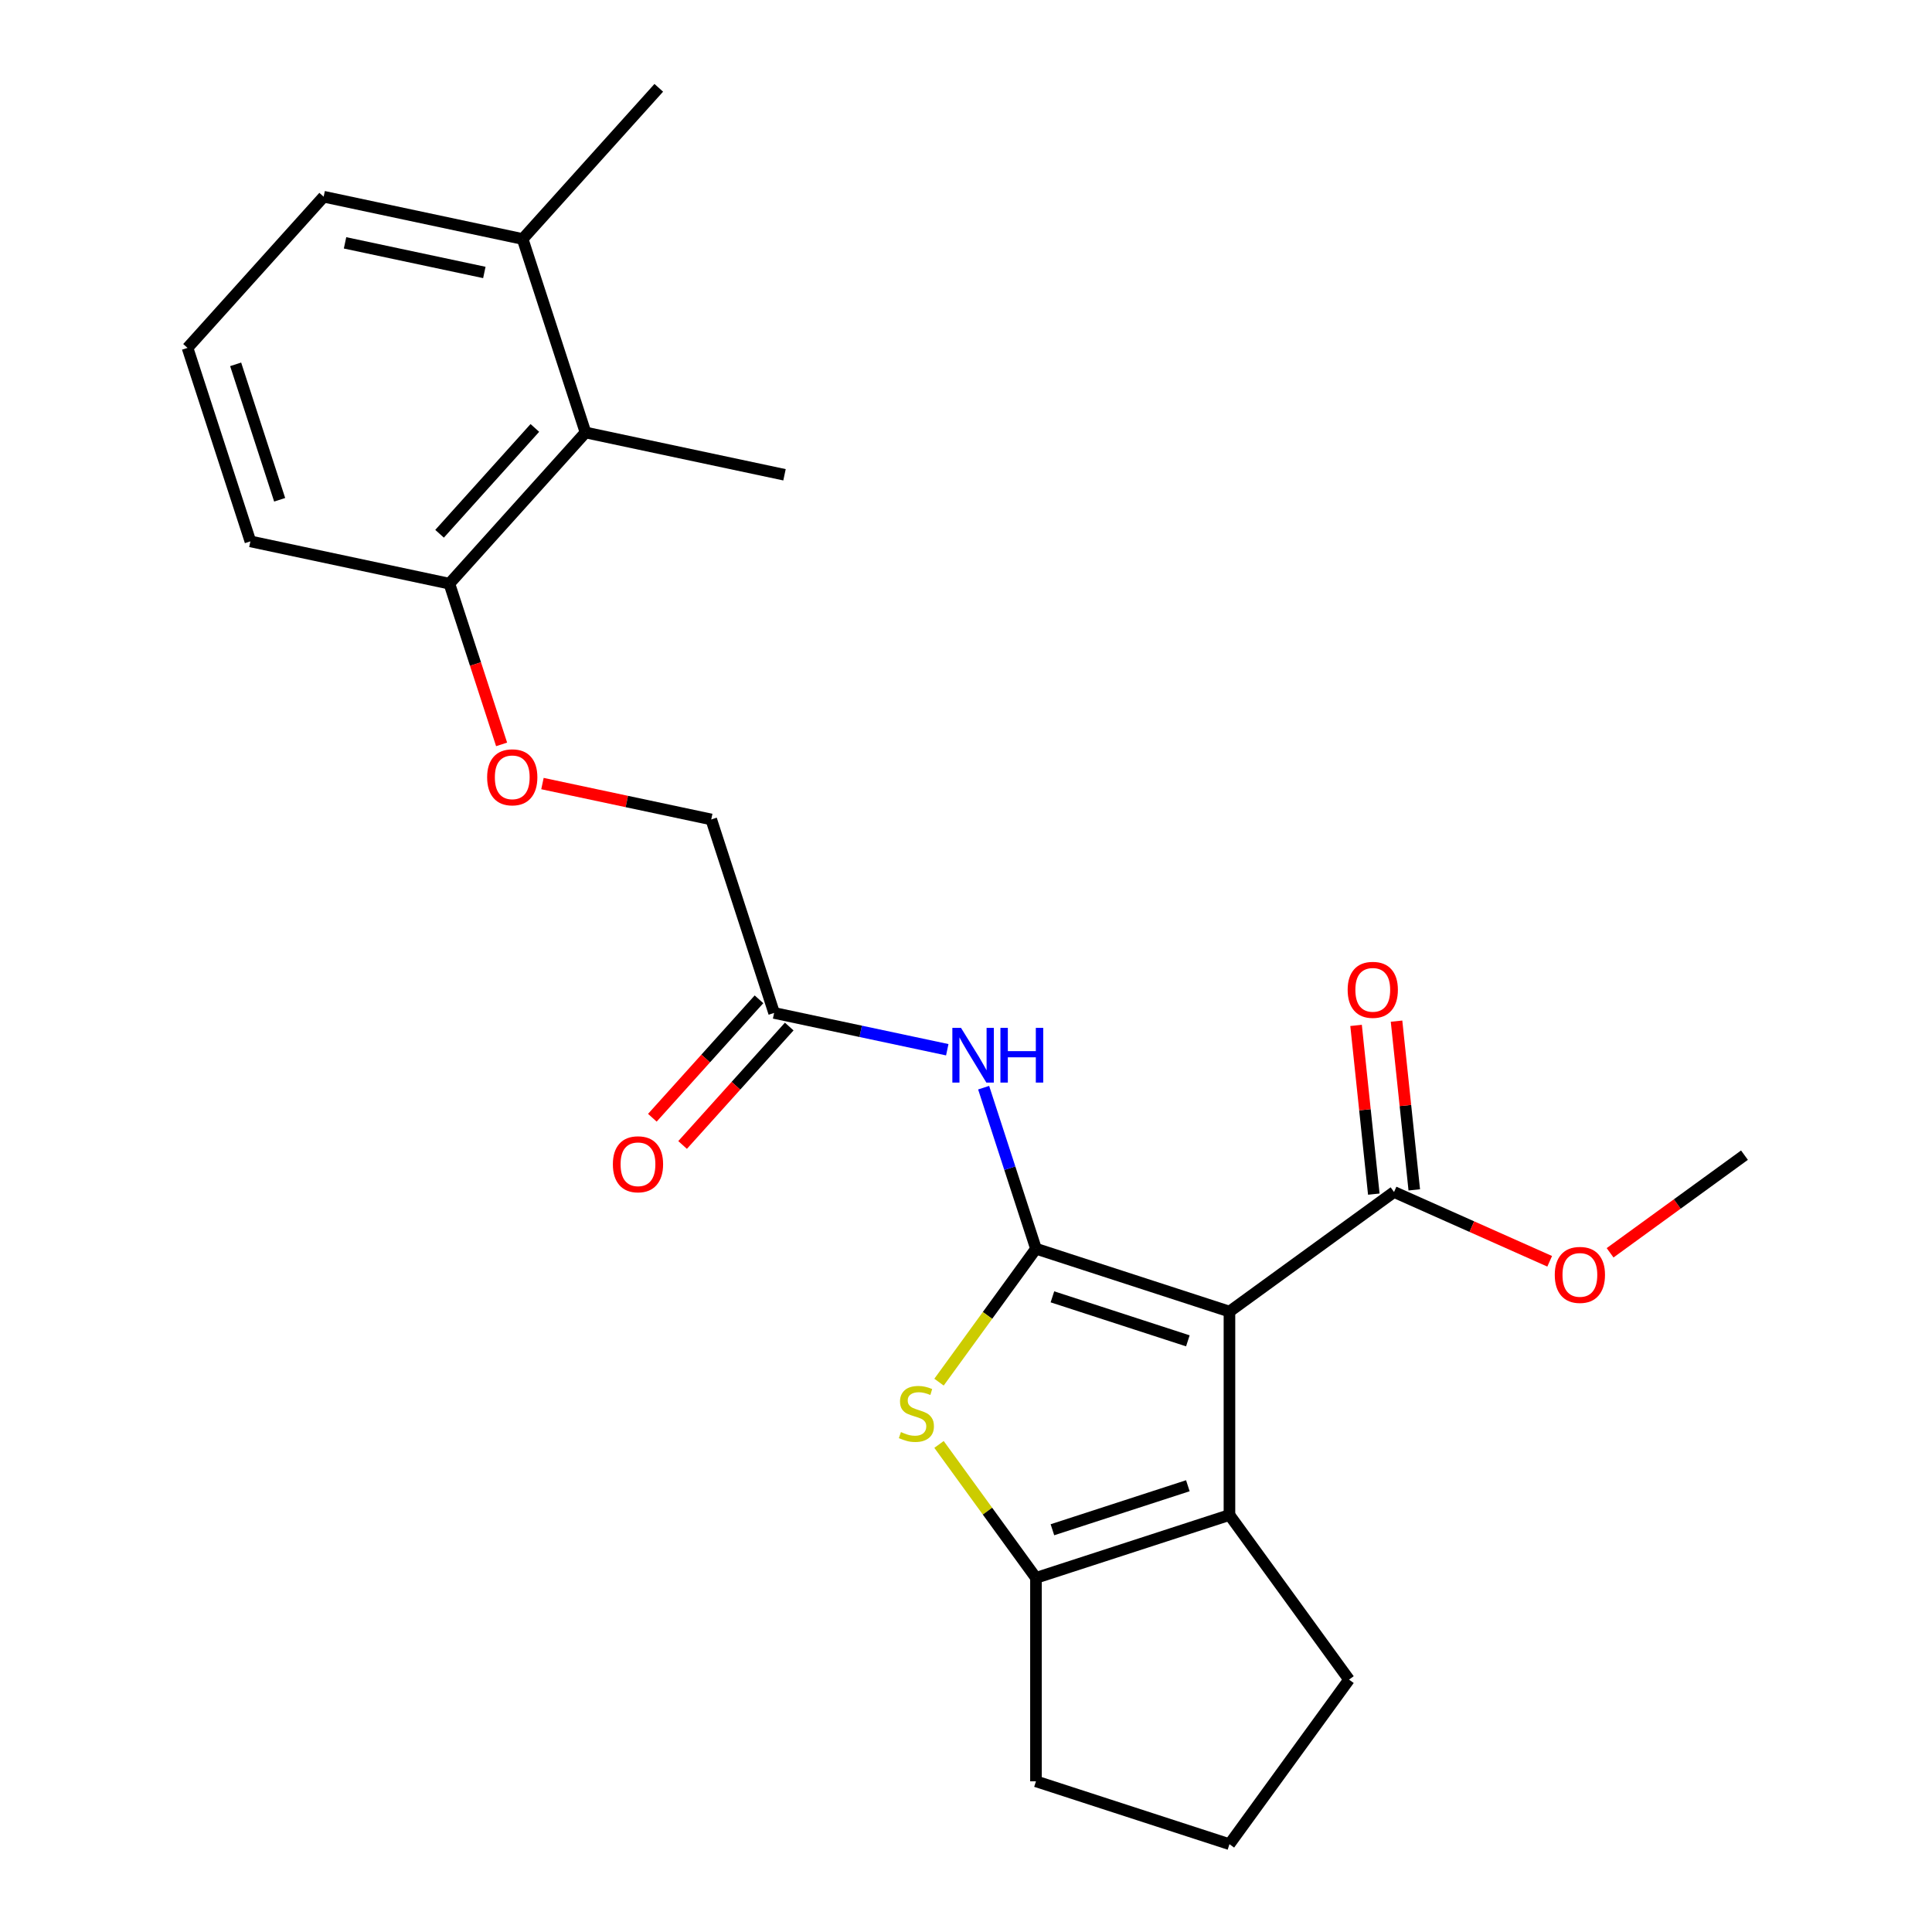 <?xml version='1.0' encoding='iso-8859-1'?>
<svg version='1.1' baseProfile='full'
              xmlns='http://www.w3.org/2000/svg'
                      xmlns:rdkit='http://www.rdkit.org/xml'
                      xmlns:xlink='http://www.w3.org/1999/xlink'
                  xml:space='preserve'
width='1000px' height='1000px' viewBox='0 0 1000 1000'>
<!-- END OF HEADER -->
<rect style='opacity:1.0;fill:#FFFFFF;stroke:none' width='1000' height='1000' x='0' y='0'> </rect>
<path class='bond-0' d='M 536.216,646.329 L 636.362,678.868' style='fill:none;fill-rule:evenodd;stroke:#000000;stroke-width:6px;stroke-linecap:butt;stroke-linejoin:miter;stroke-opacity:1' />
<path class='bond-0' d='M 544.73,671.239 L 614.832,694.016' style='fill:none;fill-rule:evenodd;stroke:#000000;stroke-width:6px;stroke-linecap:butt;stroke-linejoin:miter;stroke-opacity:1' />
<path class='bond-1' d='M 536.216,646.329 L 511.126,680.863' style='fill:none;fill-rule:evenodd;stroke:#000000;stroke-width:6px;stroke-linecap:butt;stroke-linejoin:miter;stroke-opacity:1' />
<path class='bond-1' d='M 511.126,680.863 L 486.035,715.397' style='fill:none;fill-rule:evenodd;stroke:#CCCC00;stroke-width:6px;stroke-linecap:butt;stroke-linejoin:miter;stroke-opacity:1' />
<path class='bond-4' d='M 536.216,646.329 L 522.675,604.652' style='fill:none;fill-rule:evenodd;stroke:#000000;stroke-width:6px;stroke-linecap:butt;stroke-linejoin:miter;stroke-opacity:1' />
<path class='bond-4' d='M 522.675,604.652 L 509.133,562.975' style='fill:none;fill-rule:evenodd;stroke:#0000FF;stroke-width:6px;stroke-linecap:butt;stroke-linejoin:miter;stroke-opacity:1' />
<path class='bond-2' d='M 636.362,678.868 L 636.362,784.167' style='fill:none;fill-rule:evenodd;stroke:#000000;stroke-width:6px;stroke-linecap:butt;stroke-linejoin:miter;stroke-opacity:1' />
<path class='bond-5' d='M 636.362,678.868 L 721.551,616.975' style='fill:none;fill-rule:evenodd;stroke:#000000;stroke-width:6px;stroke-linecap:butt;stroke-linejoin:miter;stroke-opacity:1' />
<path class='bond-3' d='M 486.035,747.639 L 511.126,782.173' style='fill:none;fill-rule:evenodd;stroke:#CCCC00;stroke-width:6px;stroke-linecap:butt;stroke-linejoin:miter;stroke-opacity:1' />
<path class='bond-3' d='M 511.126,782.173 L 536.216,816.707' style='fill:none;fill-rule:evenodd;stroke:#000000;stroke-width:6px;stroke-linecap:butt;stroke-linejoin:miter;stroke-opacity:1' />
<path class='bond-15' d='M 636.362,784.167 L 698.256,869.356' style='fill:none;fill-rule:evenodd;stroke:#000000;stroke-width:6px;stroke-linecap:butt;stroke-linejoin:miter;stroke-opacity:1' />
<path class='bond-24' d='M 636.362,784.167 L 536.216,816.707' style='fill:none;fill-rule:evenodd;stroke:#000000;stroke-width:6px;stroke-linecap:butt;stroke-linejoin:miter;stroke-opacity:1' />
<path class='bond-24' d='M 614.832,769.019 L 544.73,791.797' style='fill:none;fill-rule:evenodd;stroke:#000000;stroke-width:6px;stroke-linecap:butt;stroke-linejoin:miter;stroke-opacity:1' />
<path class='bond-16' d='M 536.216,816.707 L 536.216,922.006' style='fill:none;fill-rule:evenodd;stroke:#000000;stroke-width:6px;stroke-linecap:butt;stroke-linejoin:miter;stroke-opacity:1' />
<path class='bond-6' d='M 490.305,543.341 L 445.492,533.815' style='fill:none;fill-rule:evenodd;stroke:#0000FF;stroke-width:6px;stroke-linecap:butt;stroke-linejoin:miter;stroke-opacity:1' />
<path class='bond-6' d='M 445.492,533.815 L 400.679,524.29' style='fill:none;fill-rule:evenodd;stroke:#000000;stroke-width:6px;stroke-linecap:butt;stroke-linejoin:miter;stroke-opacity:1' />
<path class='bond-10' d='M 732.023,615.874 L 727.434,572.209' style='fill:none;fill-rule:evenodd;stroke:#000000;stroke-width:6px;stroke-linecap:butt;stroke-linejoin:miter;stroke-opacity:1' />
<path class='bond-10' d='M 727.434,572.209 L 722.845,528.544' style='fill:none;fill-rule:evenodd;stroke:#FF0000;stroke-width:6px;stroke-linecap:butt;stroke-linejoin:miter;stroke-opacity:1' />
<path class='bond-10' d='M 711.079,618.075 L 706.489,574.41' style='fill:none;fill-rule:evenodd;stroke:#000000;stroke-width:6px;stroke-linecap:butt;stroke-linejoin:miter;stroke-opacity:1' />
<path class='bond-10' d='M 706.489,574.41 L 701.9,530.745' style='fill:none;fill-rule:evenodd;stroke:#FF0000;stroke-width:6px;stroke-linecap:butt;stroke-linejoin:miter;stroke-opacity:1' />
<path class='bond-14' d='M 721.551,616.975 L 761.833,634.909' style='fill:none;fill-rule:evenodd;stroke:#000000;stroke-width:6px;stroke-linecap:butt;stroke-linejoin:miter;stroke-opacity:1' />
<path class='bond-14' d='M 761.833,634.909 L 802.114,652.844' style='fill:none;fill-rule:evenodd;stroke:#FF0000;stroke-width:6px;stroke-linecap:butt;stroke-linejoin:miter;stroke-opacity:1' />
<path class='bond-11' d='M 392.853,517.244 L 365.256,547.894' style='fill:none;fill-rule:evenodd;stroke:#000000;stroke-width:6px;stroke-linecap:butt;stroke-linejoin:miter;stroke-opacity:1' />
<path class='bond-11' d='M 365.256,547.894 L 337.658,578.544' style='fill:none;fill-rule:evenodd;stroke:#FF0000;stroke-width:6px;stroke-linecap:butt;stroke-linejoin:miter;stroke-opacity:1' />
<path class='bond-11' d='M 408.504,531.336 L 380.907,561.986' style='fill:none;fill-rule:evenodd;stroke:#000000;stroke-width:6px;stroke-linecap:butt;stroke-linejoin:miter;stroke-opacity:1' />
<path class='bond-11' d='M 380.907,561.986 L 353.309,592.636' style='fill:none;fill-rule:evenodd;stroke:#FF0000;stroke-width:6px;stroke-linecap:butt;stroke-linejoin:miter;stroke-opacity:1' />
<path class='bond-13' d='M 400.679,524.29 L 368.139,424.144' style='fill:none;fill-rule:evenodd;stroke:#000000;stroke-width:6px;stroke-linecap:butt;stroke-linejoin:miter;stroke-opacity:1' />
<path class='bond-7' d='M 303.061,223.853 L 232.602,302.106' style='fill:none;fill-rule:evenodd;stroke:#000000;stroke-width:6px;stroke-linecap:butt;stroke-linejoin:miter;stroke-opacity:1' />
<path class='bond-7' d='M 276.841,221.499 L 227.52,276.276' style='fill:none;fill-rule:evenodd;stroke:#000000;stroke-width:6px;stroke-linecap:butt;stroke-linejoin:miter;stroke-opacity:1' />
<path class='bond-12' d='M 303.061,223.853 L 270.521,123.707' style='fill:none;fill-rule:evenodd;stroke:#000000;stroke-width:6px;stroke-linecap:butt;stroke-linejoin:miter;stroke-opacity:1' />
<path class='bond-19' d='M 303.061,223.853 L 406.059,245.746' style='fill:none;fill-rule:evenodd;stroke:#000000;stroke-width:6px;stroke-linecap:butt;stroke-linejoin:miter;stroke-opacity:1' />
<path class='bond-8' d='M 232.602,302.106 L 246.117,343.702' style='fill:none;fill-rule:evenodd;stroke:#000000;stroke-width:6px;stroke-linecap:butt;stroke-linejoin:miter;stroke-opacity:1' />
<path class='bond-8' d='M 246.117,343.702 L 259.633,385.299' style='fill:none;fill-rule:evenodd;stroke:#FF0000;stroke-width:6px;stroke-linecap:butt;stroke-linejoin:miter;stroke-opacity:1' />
<path class='bond-20' d='M 232.602,302.106 L 129.603,280.213' style='fill:none;fill-rule:evenodd;stroke:#000000;stroke-width:6px;stroke-linecap:butt;stroke-linejoin:miter;stroke-opacity:1' />
<path class='bond-9' d='M 280.774,405.574 L 324.456,414.859' style='fill:none;fill-rule:evenodd;stroke:#FF0000;stroke-width:6px;stroke-linecap:butt;stroke-linejoin:miter;stroke-opacity:1' />
<path class='bond-9' d='M 324.456,414.859 L 368.139,424.144' style='fill:none;fill-rule:evenodd;stroke:#000000;stroke-width:6px;stroke-linecap:butt;stroke-linejoin:miter;stroke-opacity:1' />
<path class='bond-22' d='M 270.521,123.707 L 340.981,45.455' style='fill:none;fill-rule:evenodd;stroke:#000000;stroke-width:6px;stroke-linecap:butt;stroke-linejoin:miter;stroke-opacity:1' />
<path class='bond-26' d='M 270.521,123.707 L 167.523,101.814' style='fill:none;fill-rule:evenodd;stroke:#000000;stroke-width:6px;stroke-linecap:butt;stroke-linejoin:miter;stroke-opacity:1' />
<path class='bond-26' d='M 250.693,141.023 L 178.594,125.698' style='fill:none;fill-rule:evenodd;stroke:#000000;stroke-width:6px;stroke-linecap:butt;stroke-linejoin:miter;stroke-opacity:1' />
<path class='bond-23' d='M 833.379,648.446 L 868.158,623.178' style='fill:none;fill-rule:evenodd;stroke:#FF0000;stroke-width:6px;stroke-linecap:butt;stroke-linejoin:miter;stroke-opacity:1' />
<path class='bond-23' d='M 868.158,623.178 L 902.936,597.91' style='fill:none;fill-rule:evenodd;stroke:#000000;stroke-width:6px;stroke-linecap:butt;stroke-linejoin:miter;stroke-opacity:1' />
<path class='bond-25' d='M 698.256,869.356 L 636.362,954.545' style='fill:none;fill-rule:evenodd;stroke:#000000;stroke-width:6px;stroke-linecap:butt;stroke-linejoin:miter;stroke-opacity:1' />
<path class='bond-17' d='M 536.216,922.006 L 636.362,954.545' style='fill:none;fill-rule:evenodd;stroke:#000000;stroke-width:6px;stroke-linecap:butt;stroke-linejoin:miter;stroke-opacity:1' />
<path class='bond-18' d='M 97.064,180.067 L 129.603,280.213' style='fill:none;fill-rule:evenodd;stroke:#000000;stroke-width:6px;stroke-linecap:butt;stroke-linejoin:miter;stroke-opacity:1' />
<path class='bond-18' d='M 121.974,188.581 L 144.752,258.683' style='fill:none;fill-rule:evenodd;stroke:#000000;stroke-width:6px;stroke-linecap:butt;stroke-linejoin:miter;stroke-opacity:1' />
<path class='bond-21' d='M 97.064,180.067 L 167.523,101.814' style='fill:none;fill-rule:evenodd;stroke:#000000;stroke-width:6px;stroke-linecap:butt;stroke-linejoin:miter;stroke-opacity:1' />
<path  class='atom-2' d='M 466.323 741.238
Q 466.643 741.358, 467.963 741.918
Q 469.283 742.478, 470.723 742.838
Q 472.203 743.158, 473.643 743.158
Q 476.323 743.158, 477.883 741.878
Q 479.443 740.558, 479.443 738.278
Q 479.443 736.718, 478.643 735.758
Q 477.883 734.798, 476.683 734.278
Q 475.483 733.758, 473.483 733.158
Q 470.963 732.398, 469.443 731.678
Q 467.963 730.958, 466.883 729.438
Q 465.843 727.918, 465.843 725.358
Q 465.843 721.798, 468.243 719.598
Q 470.683 717.398, 475.483 717.398
Q 478.763 717.398, 482.483 718.958
L 481.563 722.038
Q 478.163 720.638, 475.603 720.638
Q 472.843 720.638, 471.323 721.798
Q 469.803 722.918, 469.843 724.878
Q 469.843 726.398, 470.603 727.318
Q 471.403 728.238, 472.523 728.758
Q 473.683 729.278, 475.603 729.878
Q 478.163 730.678, 479.683 731.478
Q 481.203 732.278, 482.283 733.918
Q 483.403 735.518, 483.403 738.278
Q 483.403 742.198, 480.763 744.318
Q 478.163 746.398, 473.803 746.398
Q 471.283 746.398, 469.363 745.838
Q 467.483 745.318, 465.243 744.398
L 466.323 741.238
' fill='#CCCC00'/>
<path  class='atom-5' d='M 497.417 532.023
L 506.697 547.023
Q 507.617 548.503, 509.097 551.183
Q 510.577 553.863, 510.657 554.023
L 510.657 532.023
L 514.417 532.023
L 514.417 560.343
L 510.537 560.343
L 500.577 543.943
Q 499.417 542.023, 498.177 539.823
Q 496.977 537.623, 496.617 536.943
L 496.617 560.343
L 492.937 560.343
L 492.937 532.023
L 497.417 532.023
' fill='#0000FF'/>
<path  class='atom-5' d='M 517.817 532.023
L 521.657 532.023
L 521.657 544.063
L 536.137 544.063
L 536.137 532.023
L 539.977 532.023
L 539.977 560.343
L 536.137 560.343
L 536.137 547.263
L 521.657 547.263
L 521.657 560.343
L 517.817 560.343
L 517.817 532.023
' fill='#0000FF'/>
<path  class='atom-10' d='M 252.141 402.331
Q 252.141 395.531, 255.501 391.731
Q 258.861 387.931, 265.141 387.931
Q 271.421 387.931, 274.781 391.731
Q 278.141 395.531, 278.141 402.331
Q 278.141 409.211, 274.741 413.131
Q 271.341 417.011, 265.141 417.011
Q 258.901 417.011, 255.501 413.131
Q 252.141 409.251, 252.141 402.331
M 265.141 413.811
Q 269.461 413.811, 271.781 410.931
Q 274.141 408.011, 274.141 402.331
Q 274.141 396.771, 271.781 393.971
Q 269.461 391.131, 265.141 391.131
Q 260.821 391.131, 258.461 393.931
Q 256.141 396.731, 256.141 402.331
Q 256.141 408.051, 258.461 410.931
Q 260.821 413.811, 265.141 413.811
' fill='#FF0000'/>
<path  class='atom-11' d='M 697.544 512.332
Q 697.544 505.532, 700.904 501.732
Q 704.264 497.932, 710.544 497.932
Q 716.824 497.932, 720.184 501.732
Q 723.544 505.532, 723.544 512.332
Q 723.544 519.212, 720.144 523.132
Q 716.744 527.012, 710.544 527.012
Q 704.304 527.012, 700.904 523.132
Q 697.544 519.252, 697.544 512.332
M 710.544 523.812
Q 714.864 523.812, 717.184 520.932
Q 719.544 518.012, 719.544 512.332
Q 719.544 506.772, 717.184 503.972
Q 714.864 501.132, 710.544 501.132
Q 706.224 501.132, 703.864 503.932
Q 701.544 506.732, 701.544 512.332
Q 701.544 518.052, 703.864 520.932
Q 706.224 523.812, 710.544 523.812
' fill='#FF0000'/>
<path  class='atom-12' d='M 317.22 602.623
Q 317.22 595.823, 320.58 592.023
Q 323.94 588.223, 330.22 588.223
Q 336.5 588.223, 339.86 592.023
Q 343.22 595.823, 343.22 602.623
Q 343.22 609.503, 339.82 613.423
Q 336.42 617.303, 330.22 617.303
Q 323.98 617.303, 320.58 613.423
Q 317.22 609.543, 317.22 602.623
M 330.22 614.103
Q 334.54 614.103, 336.86 611.223
Q 339.22 608.303, 339.22 602.623
Q 339.22 597.063, 336.86 594.263
Q 334.54 591.423, 330.22 591.423
Q 325.9 591.423, 323.54 594.223
Q 321.22 597.023, 321.22 602.623
Q 321.22 608.343, 323.54 611.223
Q 325.9 614.103, 330.22 614.103
' fill='#FF0000'/>
<path  class='atom-15' d='M 804.747 659.884
Q 804.747 653.084, 808.107 649.284
Q 811.467 645.484, 817.747 645.484
Q 824.027 645.484, 827.387 649.284
Q 830.747 653.084, 830.747 659.884
Q 830.747 666.764, 827.347 670.684
Q 823.947 674.564, 817.747 674.564
Q 811.507 674.564, 808.107 670.684
Q 804.747 666.804, 804.747 659.884
M 817.747 671.364
Q 822.067 671.364, 824.387 668.484
Q 826.747 665.564, 826.747 659.884
Q 826.747 654.324, 824.387 651.524
Q 822.067 648.684, 817.747 648.684
Q 813.427 648.684, 811.067 651.484
Q 808.747 654.284, 808.747 659.884
Q 808.747 665.604, 811.067 668.484
Q 813.427 671.364, 817.747 671.364
' fill='#FF0000'/>
</svg>
